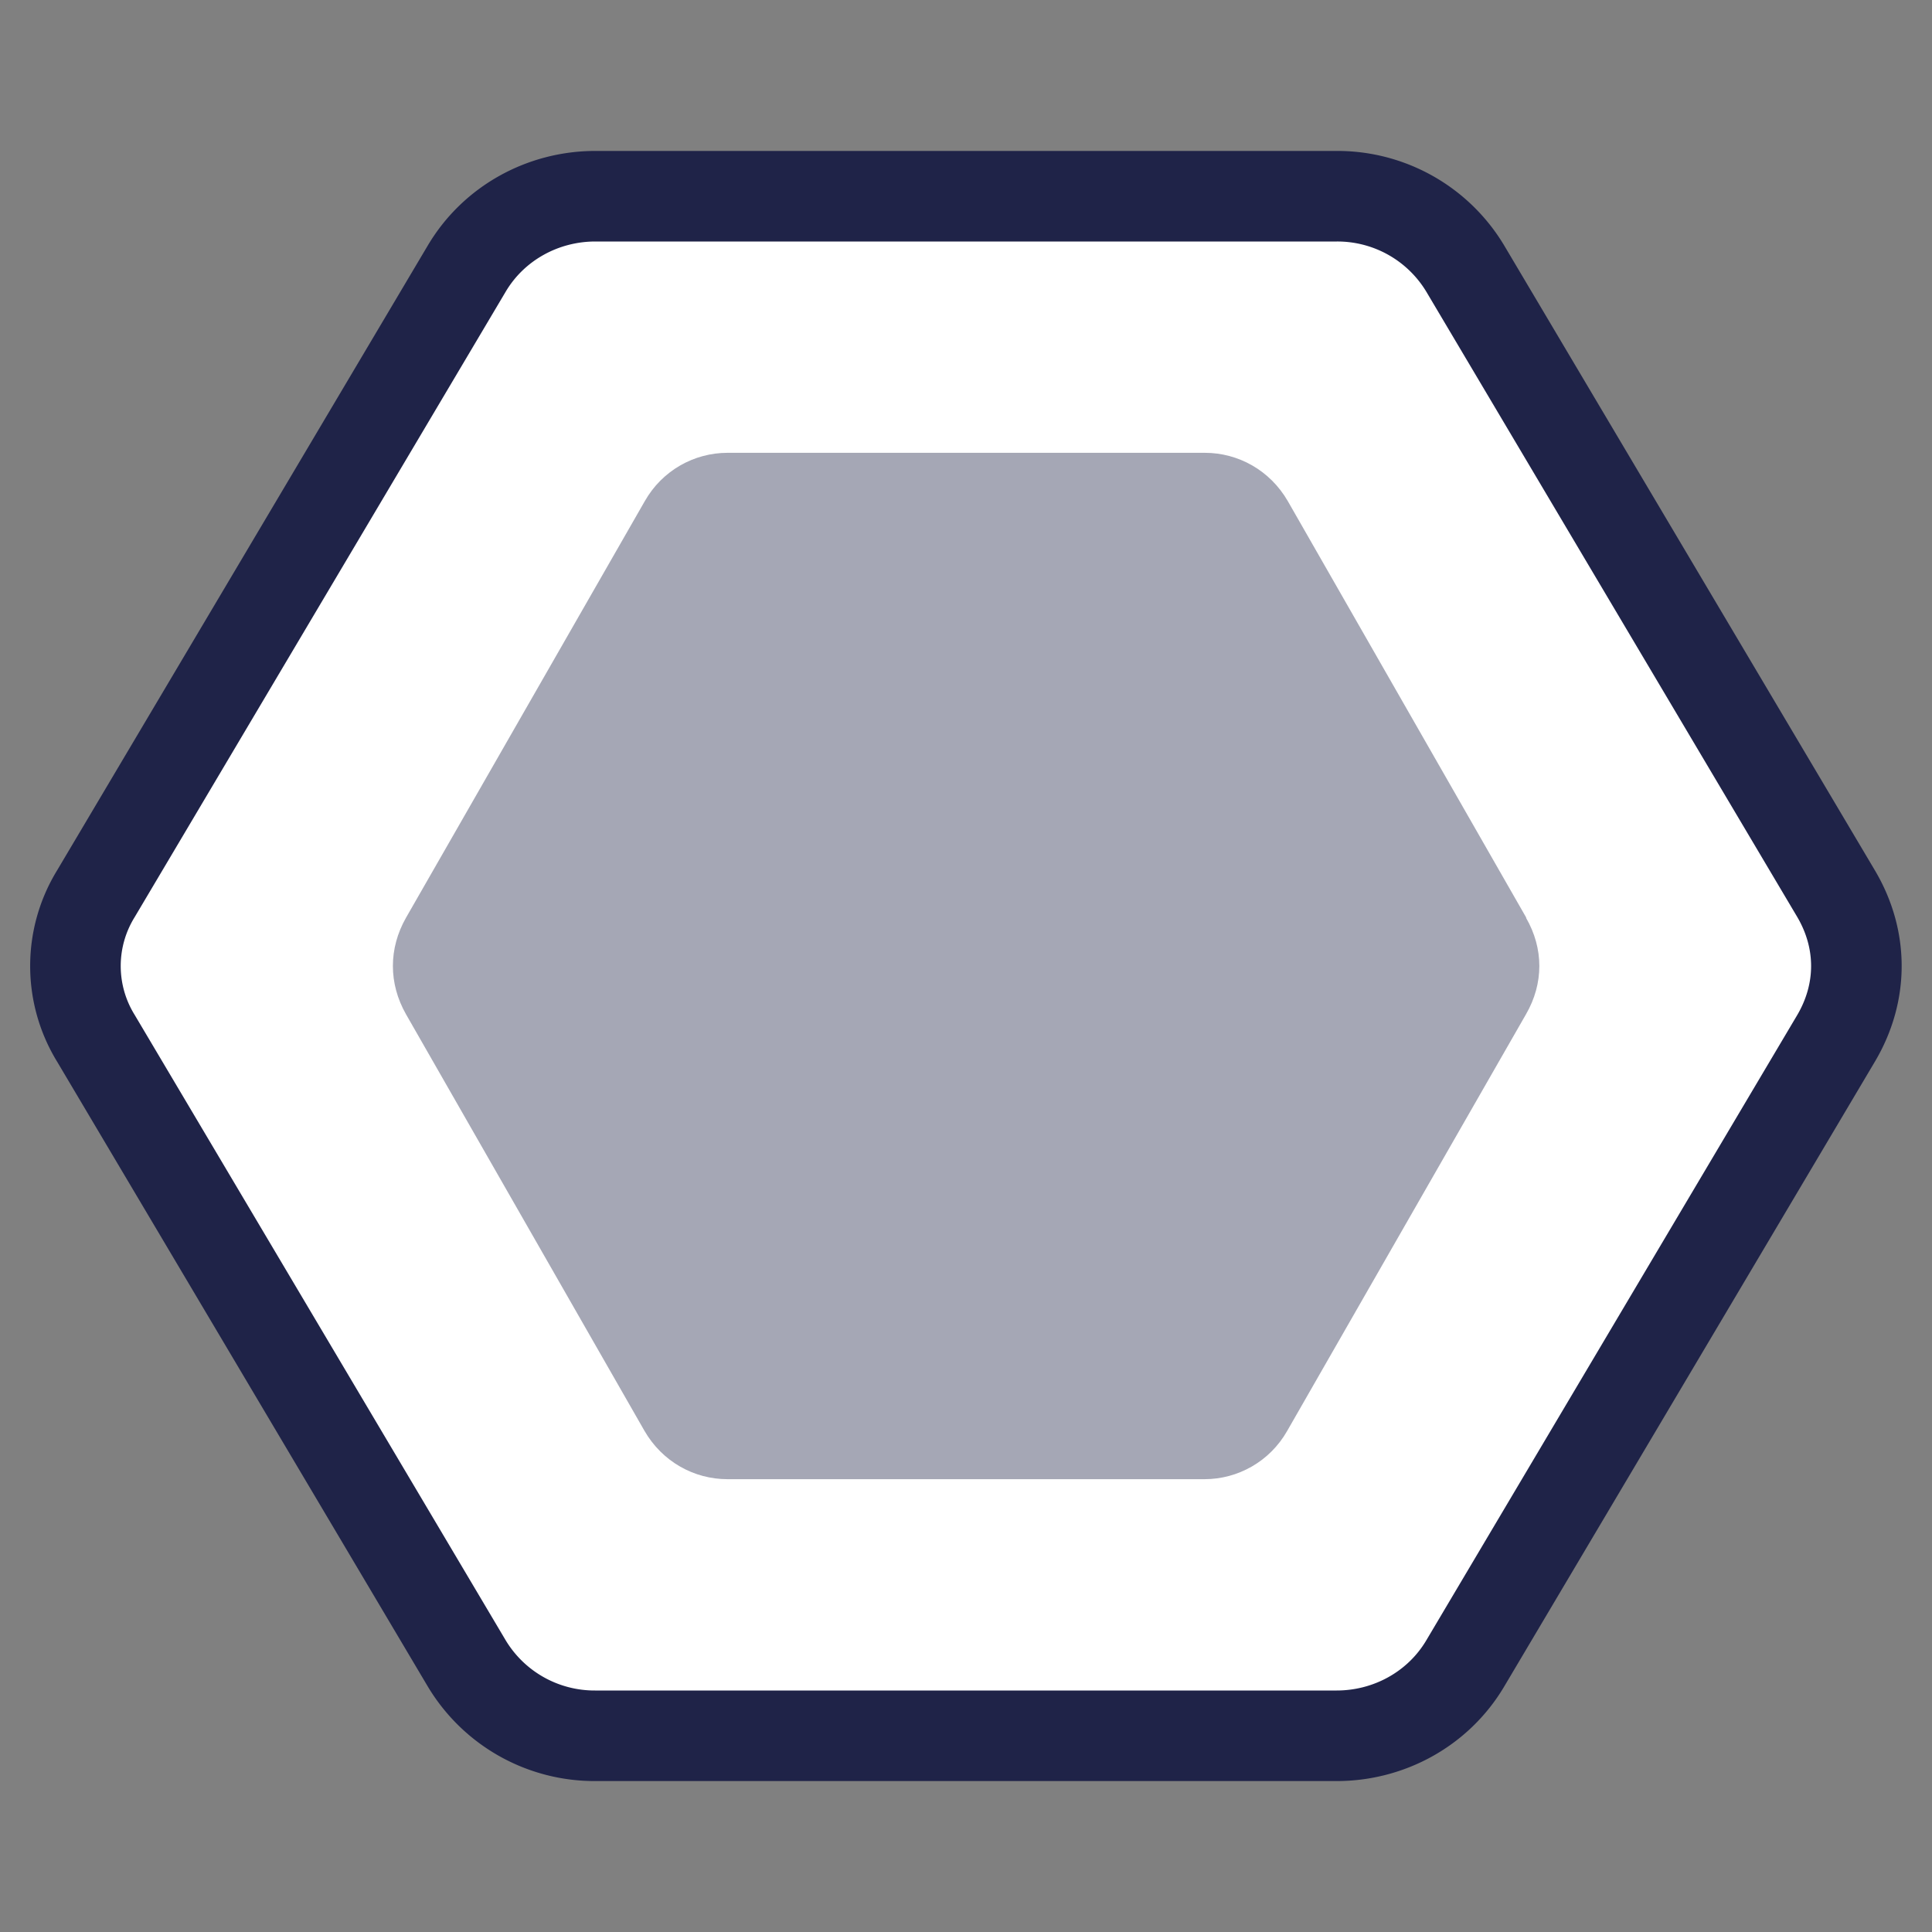 <svg width="64" height="64" viewBox="0 0 64 64" fill="none" xmlns="http://www.w3.org/2000/svg">
  <rect x="0" y="0" width="64" height="64" fill="#808080" stroke="none"/>
  <path d="M60.82 29.6 48.54 8.9a4.94 4.94 0 0 0-4.26-2.4H19.72c-1.72 0-3.36.88-4.26 2.4L3.18 29.6a4.57 4.57 0 0 0 0 4.8l12.28 20.7a4.94 4.94 0 0 0 4.26 2.4h24.56c1.72 0 3.36-.88 4.26-2.4l12.28-20.7c.9-1.52.9-3.28 0-4.8Z" fill="#fff" stroke="#1F2348" stroke-width="3" stroke-linecap="round" stroke-linejoin="round"/>
  <path opacity=".4" d="m50.56 30.4-7.9-13.8c-.59-1.02-1.64-1.6-2.75-1.6H24.1c-1.1 0-2.16.58-2.74 1.6l-7.91 13.8c-.58 1.02-.58 2.18 0 3.2l7.9 13.8c.59 1.02 1.64 1.6 2.75 1.6H39.9c1.1 0 2.16-.58 2.74-1.6l7.91-13.8c.59-1.02.59-2.18 0-3.2Z" fill="#1F2348"/>
</svg>
